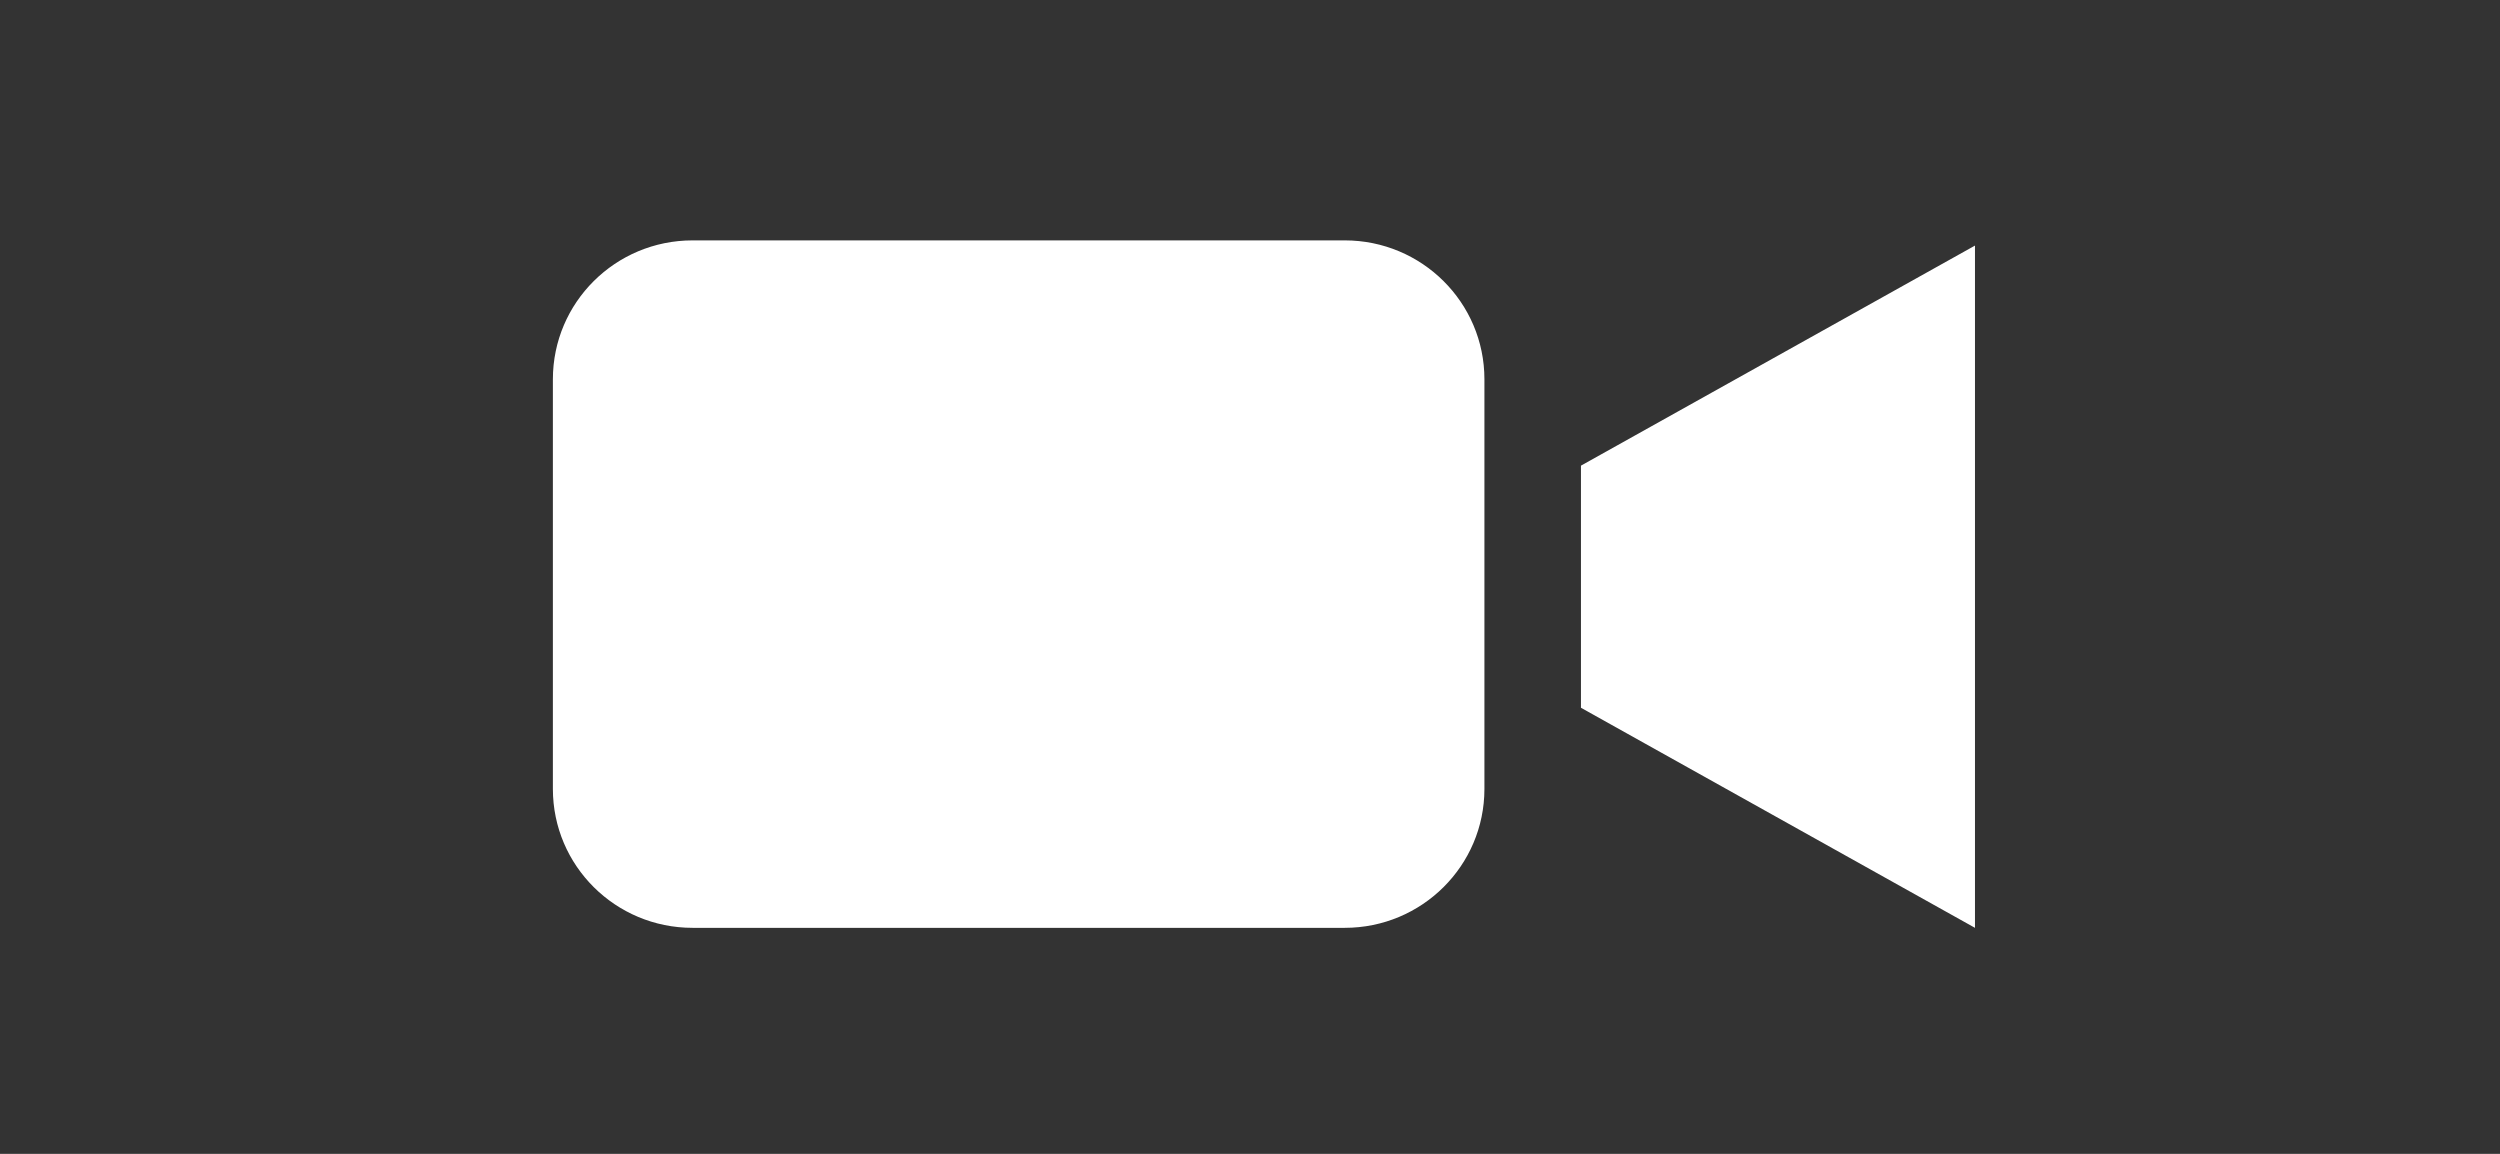 <svg width="104" height="48" viewBox="0 0 104 48" fill="none" xmlns="http://www.w3.org/2000/svg">
<rect x="0" y="0" width="104" height="48" fill="#333333" stroke="none"/>
<mask id="mask0_1679_392" style="mask-type:alpha" maskUnits="userSpaceOnUse" x="0" y="0" width="104" height="48">
<rect width="104" height="48" fill="#D9D9D9"/>
</mask>
<g mask="url(#mask0_1679_392)">
<path d="M65.768 19.371V29.443L82.159 38.598V10.216L65.768 19.371ZM61.752 15.777V32.821C61.752 36.012 59.15 38.598 55.942 38.598H28.811C25.601 38.598 23 36.012 23 32.821V15.777C23 12.586 25.601 10 28.811 10H55.942C59.15 10 61.752 12.586 61.752 15.777Z" fill="white"/>
</g>
</svg>
